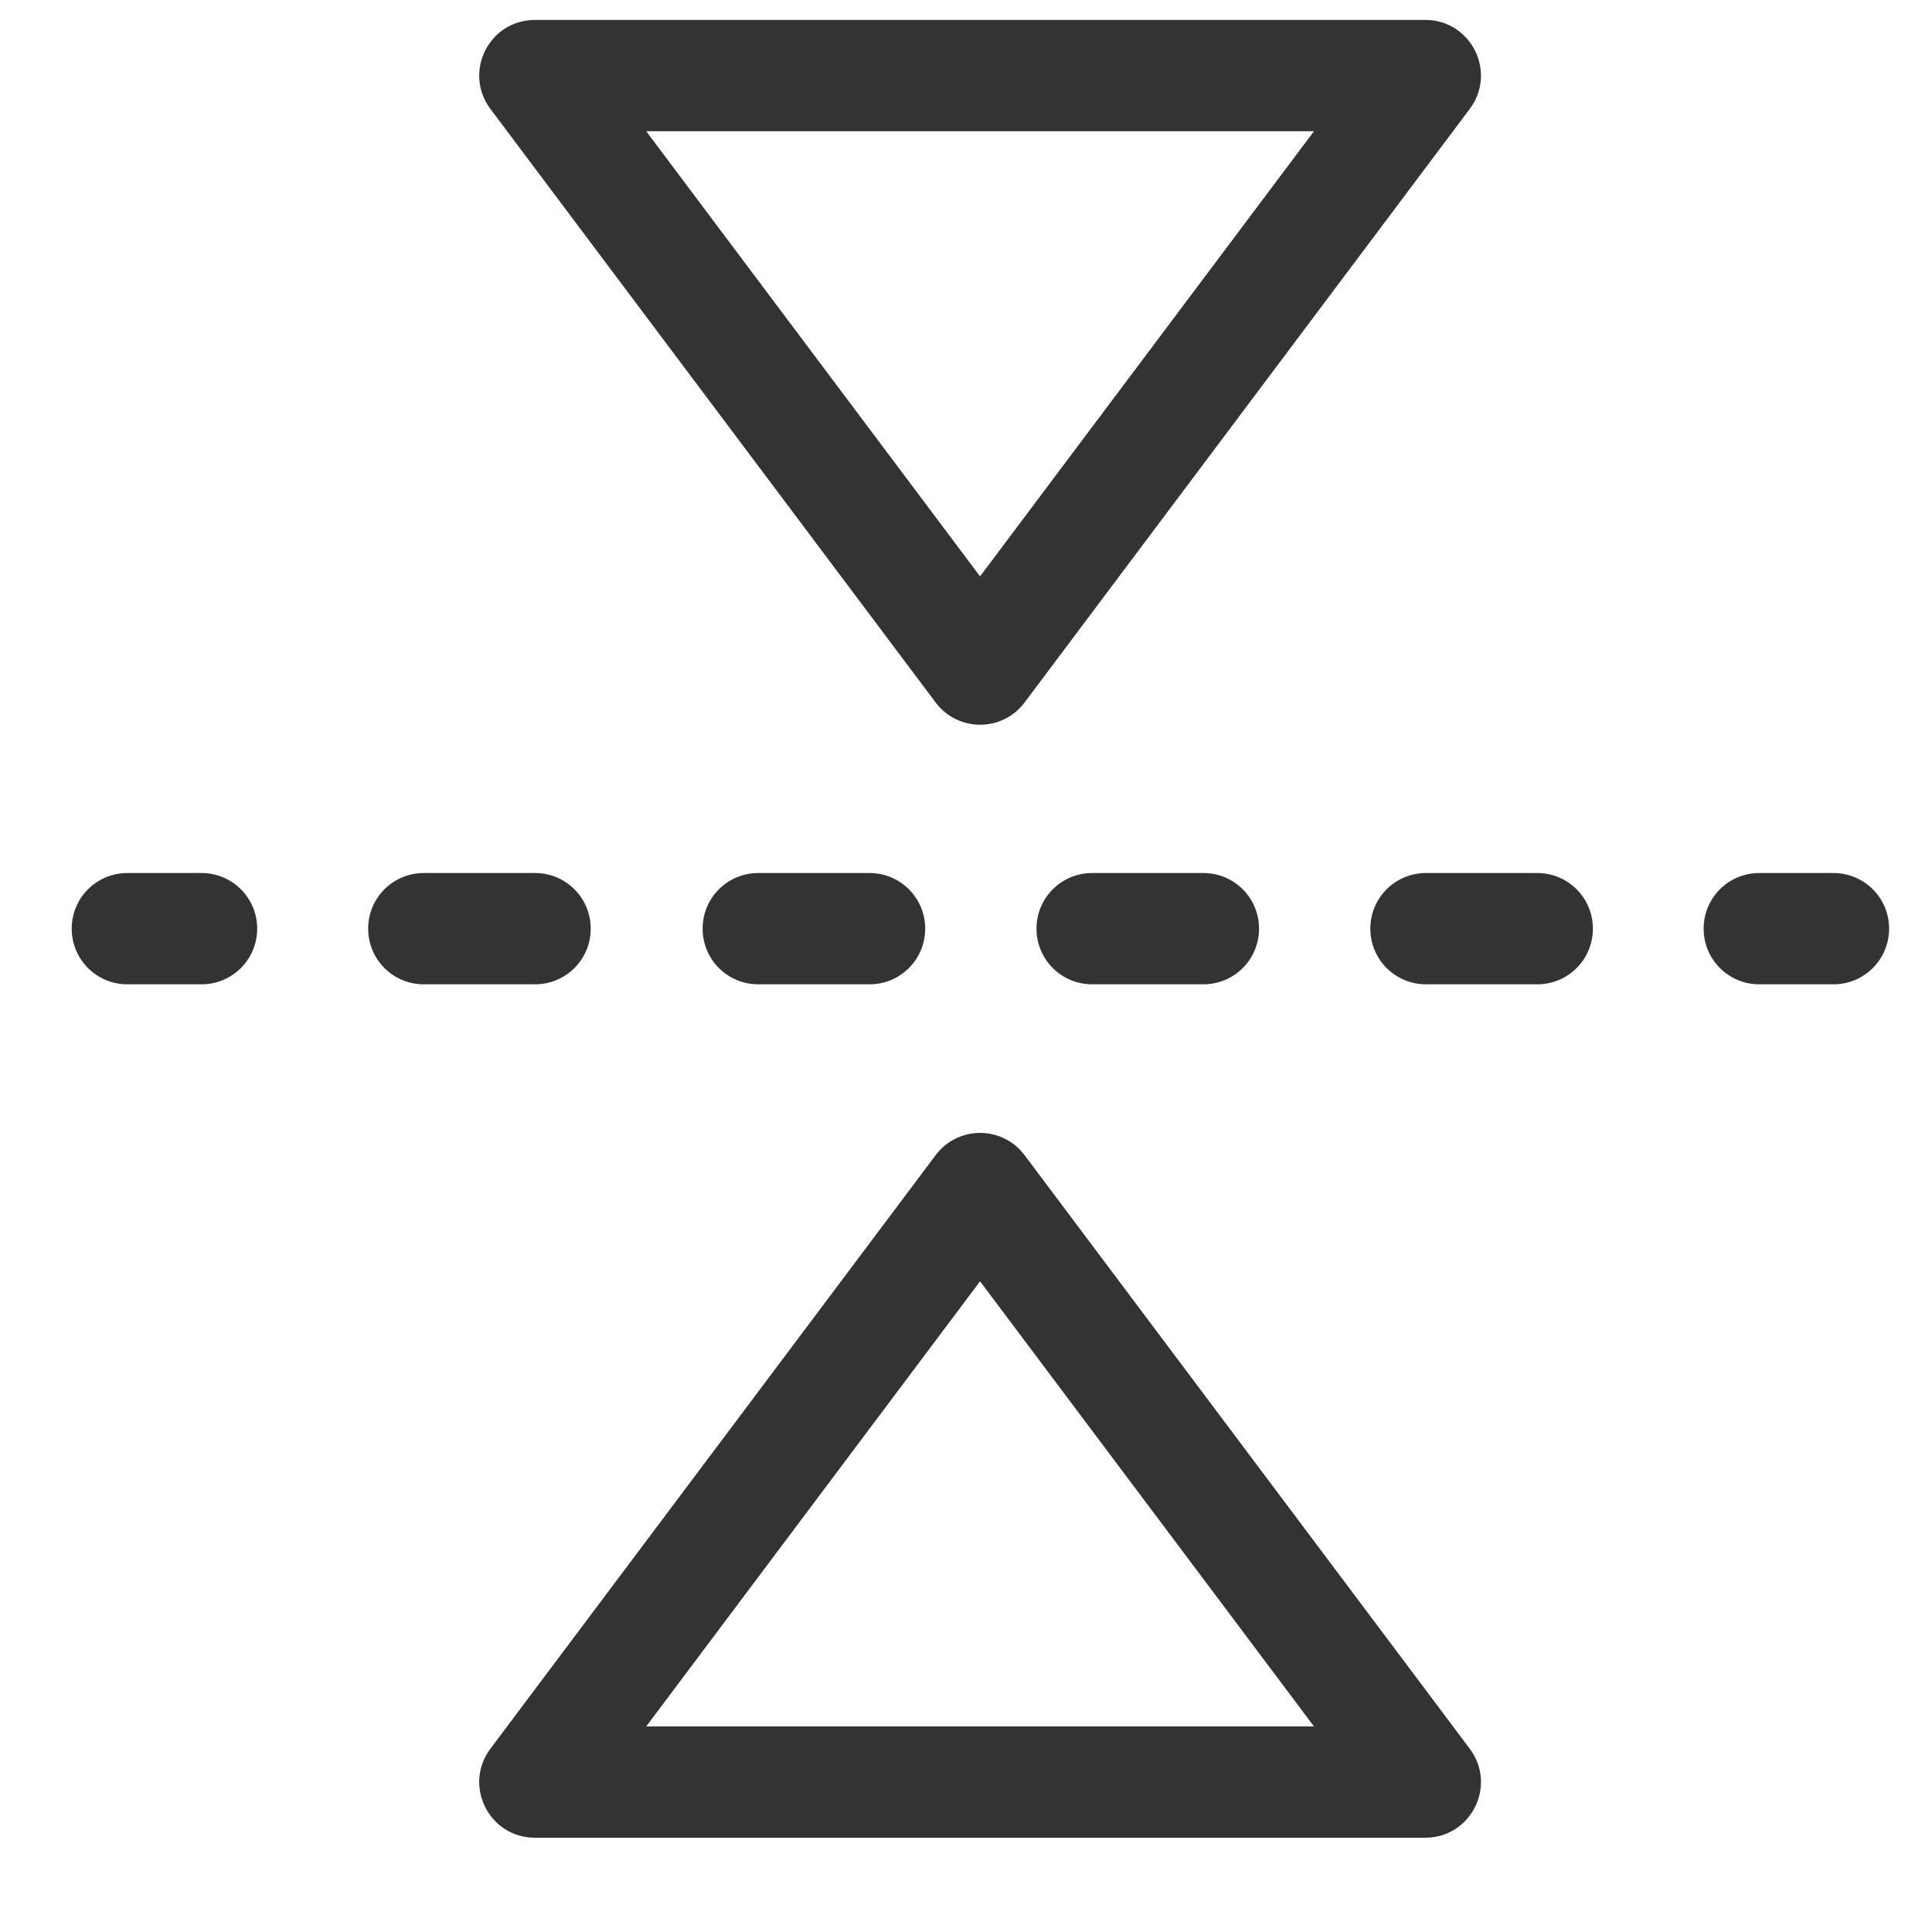 <svg width="25" height="25" viewBox="0 0 25 25" fill="none" xmlns="http://www.w3.org/2000/svg">
<g clip-path="url(#clip0_1_6505)">
<path d="M24.445 12.017C24.445 11.618 24.123 11.297 23.725 11.297H22.765C22.366 11.297 22.045 11.618 22.045 12.017C22.045 12.415 22.366 12.737 22.765 12.737H23.725C24.123 12.737 24.445 12.415 24.445 12.017Z" fill="#333333"/>
<path d="M20.612 12.017C20.612 11.618 20.291 11.297 19.892 11.297H18.452C18.054 11.297 17.732 11.618 17.732 12.017C17.732 12.415 18.054 12.737 18.452 12.737H19.892C20.291 12.737 20.612 12.415 20.612 12.017Z" fill="#333333"/>
<path d="M16.292 12.017C16.292 11.618 15.97 11.297 15.572 11.297H14.132C13.734 11.297 13.412 11.618 13.412 12.017C13.412 12.415 13.734 12.737 14.132 12.737H15.572C15.97 12.737 16.292 12.415 16.292 12.017Z" fill="#333333"/>
<path d="M11.972 12.017C11.972 11.618 11.65 11.297 11.252 11.297H9.812C9.413 11.297 9.092 11.618 9.092 12.017C9.092 12.415 9.413 12.737 9.812 12.737H11.252C11.65 12.737 11.972 12.415 11.972 12.017Z" fill="#333333"/>
<path d="M7.644 12.017C7.644 11.618 7.322 11.297 6.924 11.297H5.484C5.085 11.297 4.764 11.618 4.764 12.017C4.764 12.415 5.085 12.737 5.484 12.737H6.924C7.322 12.737 7.644 12.415 7.644 12.017Z" fill="#333333"/>
<path d="M3.328 12.017C3.328 11.618 3.006 11.297 2.608 11.297H1.648C1.249 11.297 0.928 11.618 0.928 12.017C0.928 12.415 1.249 12.737 1.648 12.737H2.608C3.006 12.737 3.328 12.415 3.328 12.017Z" fill="#333333"/>
<path d="M19.018 22.628L13.258 14.948C12.97 14.564 12.395 14.564 12.107 14.948L6.346 22.628C5.991 23.103 6.327 23.78 6.922 23.78H18.442C19.038 23.78 19.374 23.103 19.018 22.628ZM8.362 22.34L12.682 16.58L17.003 22.34H8.362Z" fill="#333333"/>
<path d="M13.258 9.09L19.018 1.41C19.374 0.935 19.038 0.258 18.442 0.258H6.922C6.327 0.258 5.991 0.935 6.346 1.41L12.107 9.09C12.395 9.474 12.97 9.474 13.258 9.09ZM8.362 1.698H17.003L12.682 7.458L8.362 1.698Z" fill="#333333"/>
</g>
<defs>
<clipPath id="clip0_1_6505">
<rect width="24" height="24" fill="white" transform="translate(0.686 0.02)"/>
</clipPath>
</defs>
</svg>
